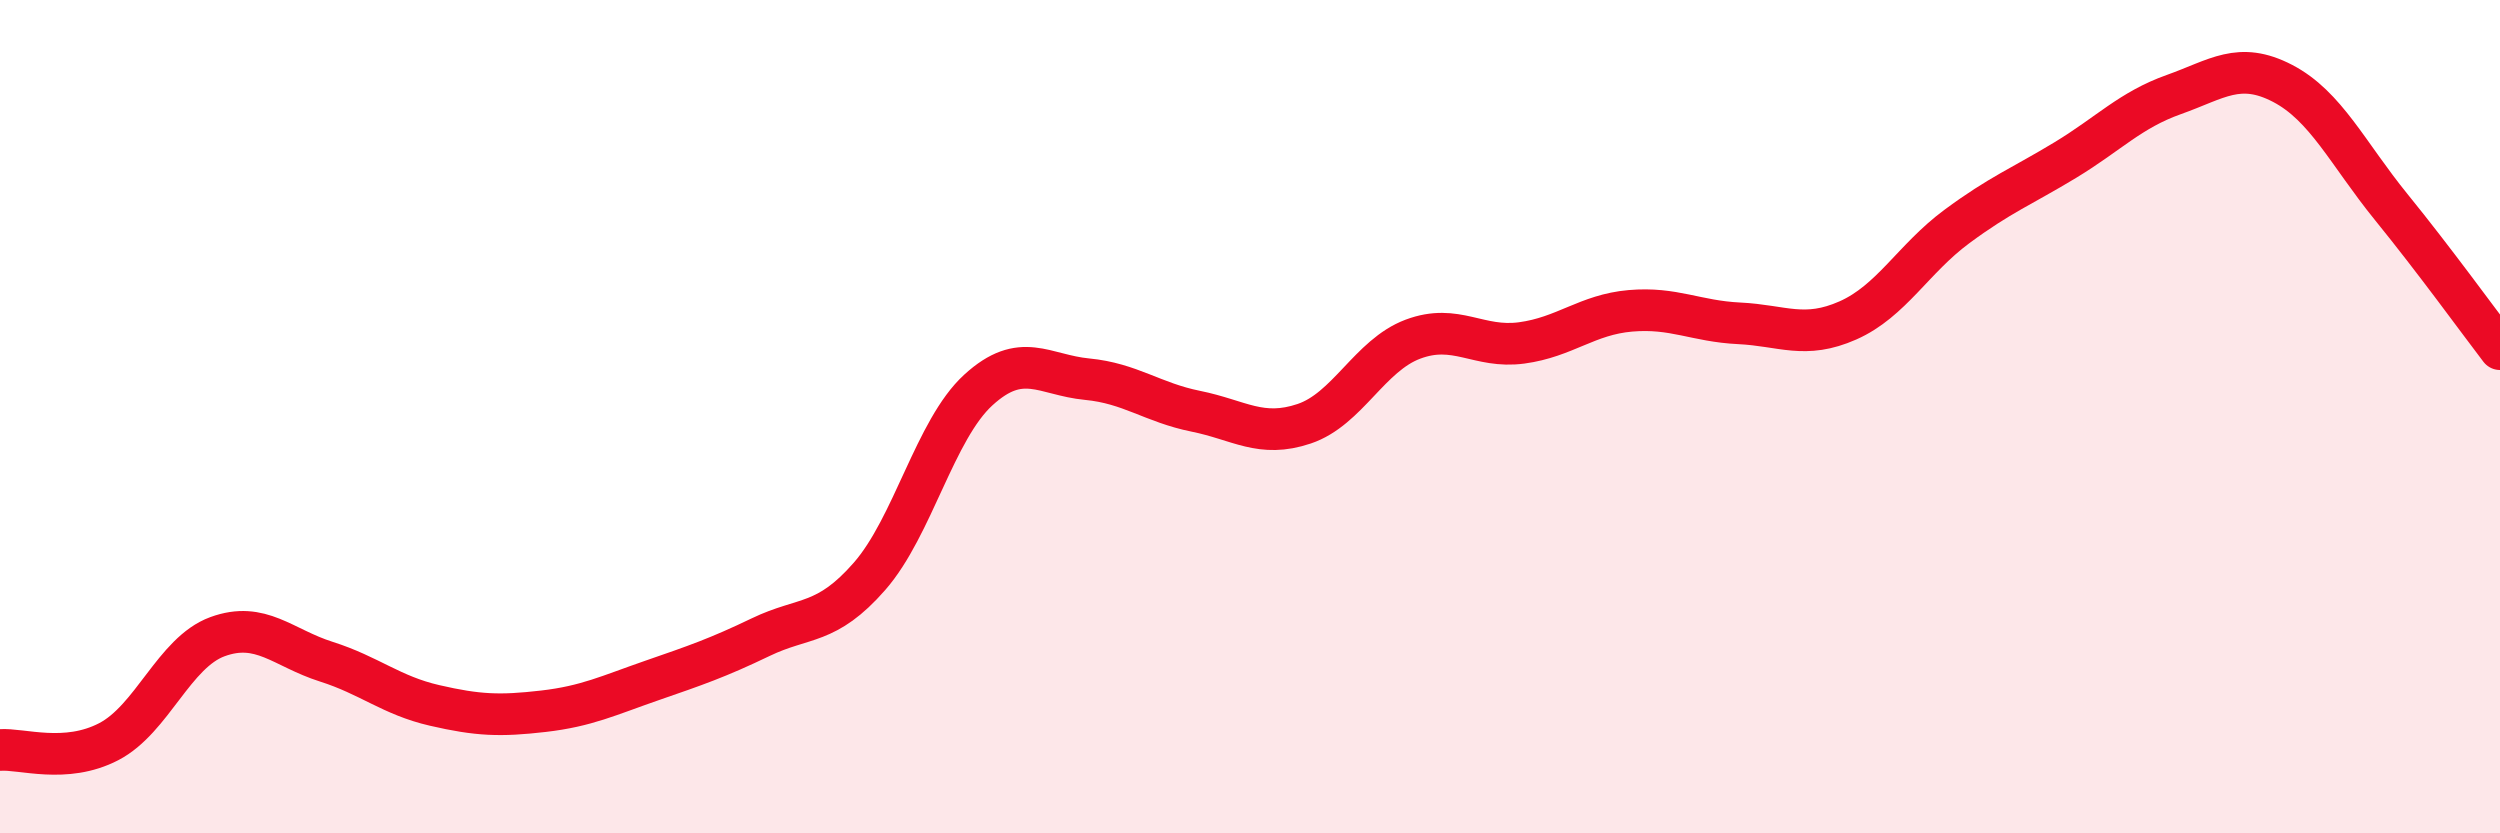 
    <svg width="60" height="20" viewBox="0 0 60 20" xmlns="http://www.w3.org/2000/svg">
      <path
        d="M 0,18 C 0.52,17.96 1.57,18.34 2.61,17.8 C 3.65,17.26 4.18,15.66 5.22,15.28 C 6.26,14.9 6.79,15.55 7.83,15.88 C 8.87,16.21 9.39,16.69 10.43,16.93 C 11.47,17.17 12,17.19 13.04,17.07 C 14.08,16.95 14.61,16.69 15.65,16.33 C 16.69,15.97 17.22,15.79 18.26,15.29 C 19.3,14.79 19.83,15.02 20.87,13.83 C 21.91,12.64 22.44,10.31 23.48,9.36 C 24.52,8.41 25.05,9 26.09,9.1 C 27.13,9.2 27.66,9.66 28.7,9.87 C 29.74,10.08 30.26,10.52 31.3,10.17 C 32.34,9.82 32.87,8.53 33.91,8.14 C 34.95,7.75 35.48,8.37 36.52,8.23 C 37.56,8.09 38.09,7.55 39.13,7.46 C 40.17,7.37 40.7,7.71 41.74,7.76 C 42.78,7.81 43.31,8.15 44.35,7.69 C 45.39,7.23 45.92,6.21 46.96,5.44 C 48,4.67 48.53,4.47 49.57,3.84 C 50.61,3.21 51.13,2.64 52.17,2.27 C 53.21,1.9 53.74,1.46 54.78,2 C 55.82,2.54 56.35,3.69 57.39,4.97 C 58.43,6.25 59.48,7.7 60,8.38L60 20L0 20Z"
        fill="#EB0A25"
        opacity="0.1"
        stroke-linecap="round"
        stroke-linejoin="round"
      />
      <path
        d="M 0,18 C 0.52,17.96 1.57,18.34 2.61,17.8 C 3.65,17.26 4.18,15.66 5.22,15.28 C 6.26,14.9 6.79,15.55 7.83,15.88 C 8.87,16.21 9.39,16.69 10.43,16.93 C 11.47,17.17 12,17.19 13.04,17.07 C 14.08,16.95 14.61,16.69 15.65,16.33 C 16.69,15.97 17.22,15.79 18.26,15.29 C 19.3,14.79 19.83,15.02 20.87,13.83 C 21.91,12.64 22.44,10.31 23.48,9.36 C 24.52,8.41 25.05,9 26.09,9.1 C 27.13,9.2 27.66,9.66 28.7,9.87 C 29.74,10.08 30.26,10.52 31.3,10.17 C 32.34,9.82 32.87,8.53 33.91,8.14 C 34.95,7.75 35.48,8.37 36.52,8.23 C 37.56,8.09 38.09,7.55 39.13,7.46 C 40.17,7.37 40.7,7.71 41.74,7.76 C 42.78,7.81 43.31,8.15 44.35,7.69 C 45.39,7.23 45.92,6.21 46.96,5.44 C 48,4.67 48.53,4.47 49.57,3.84 C 50.61,3.21 51.13,2.64 52.17,2.27 C 53.21,1.9 53.74,1.46 54.78,2 C 55.82,2.54 56.35,3.69 57.39,4.97 C 58.43,6.25 59.48,7.7 60,8.38"
        stroke="#EB0A25"
        stroke-width="1"
        fill="none"
        stroke-linecap="round"
        stroke-linejoin="round"
      />
    </svg>
  